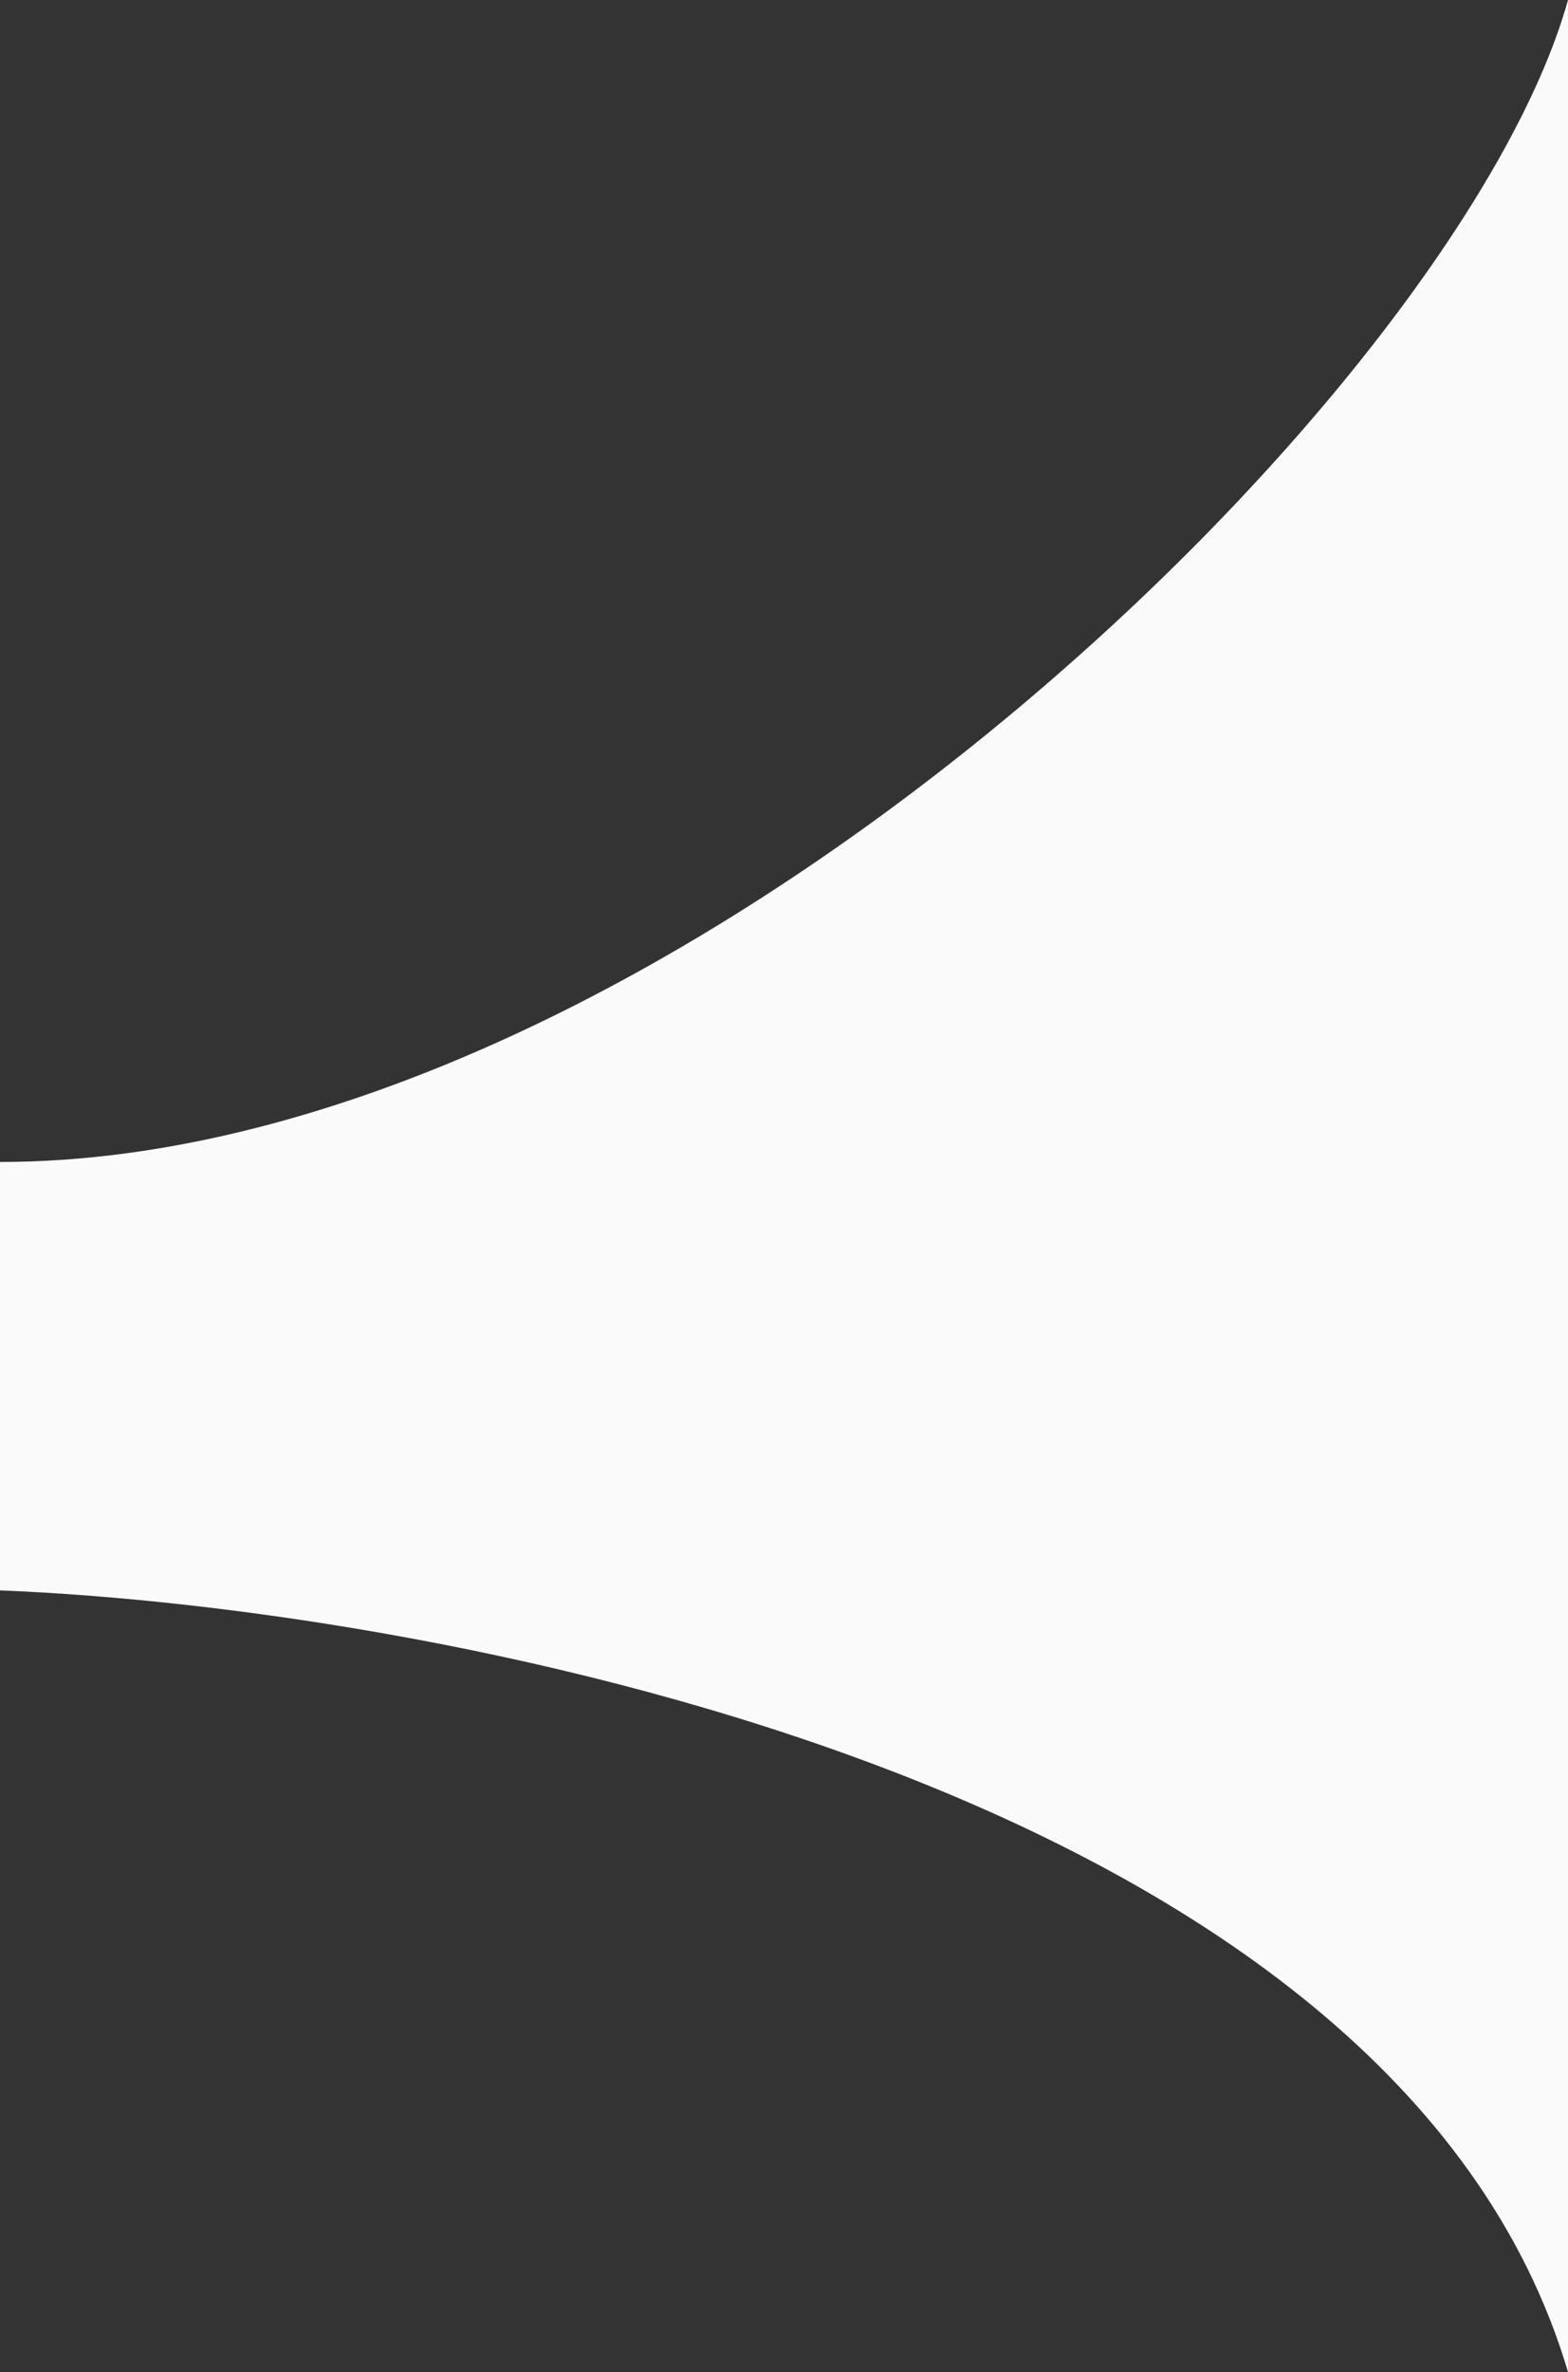 <svg width="375" height="567" viewBox="0 0 375 567" fill="none" xmlns="http://www.w3.org/2000/svg">
<rect x="0" y="0" width="375" height="567" fill="#333333" stroke="none"/>
<path d="M0 277.755C160.254 277.755 348.893 93.713 375 0V567C333.8 427.923 107.833 384.494 0 380.165V277.755Z" fill="#FAFAFA"/>
</svg>
